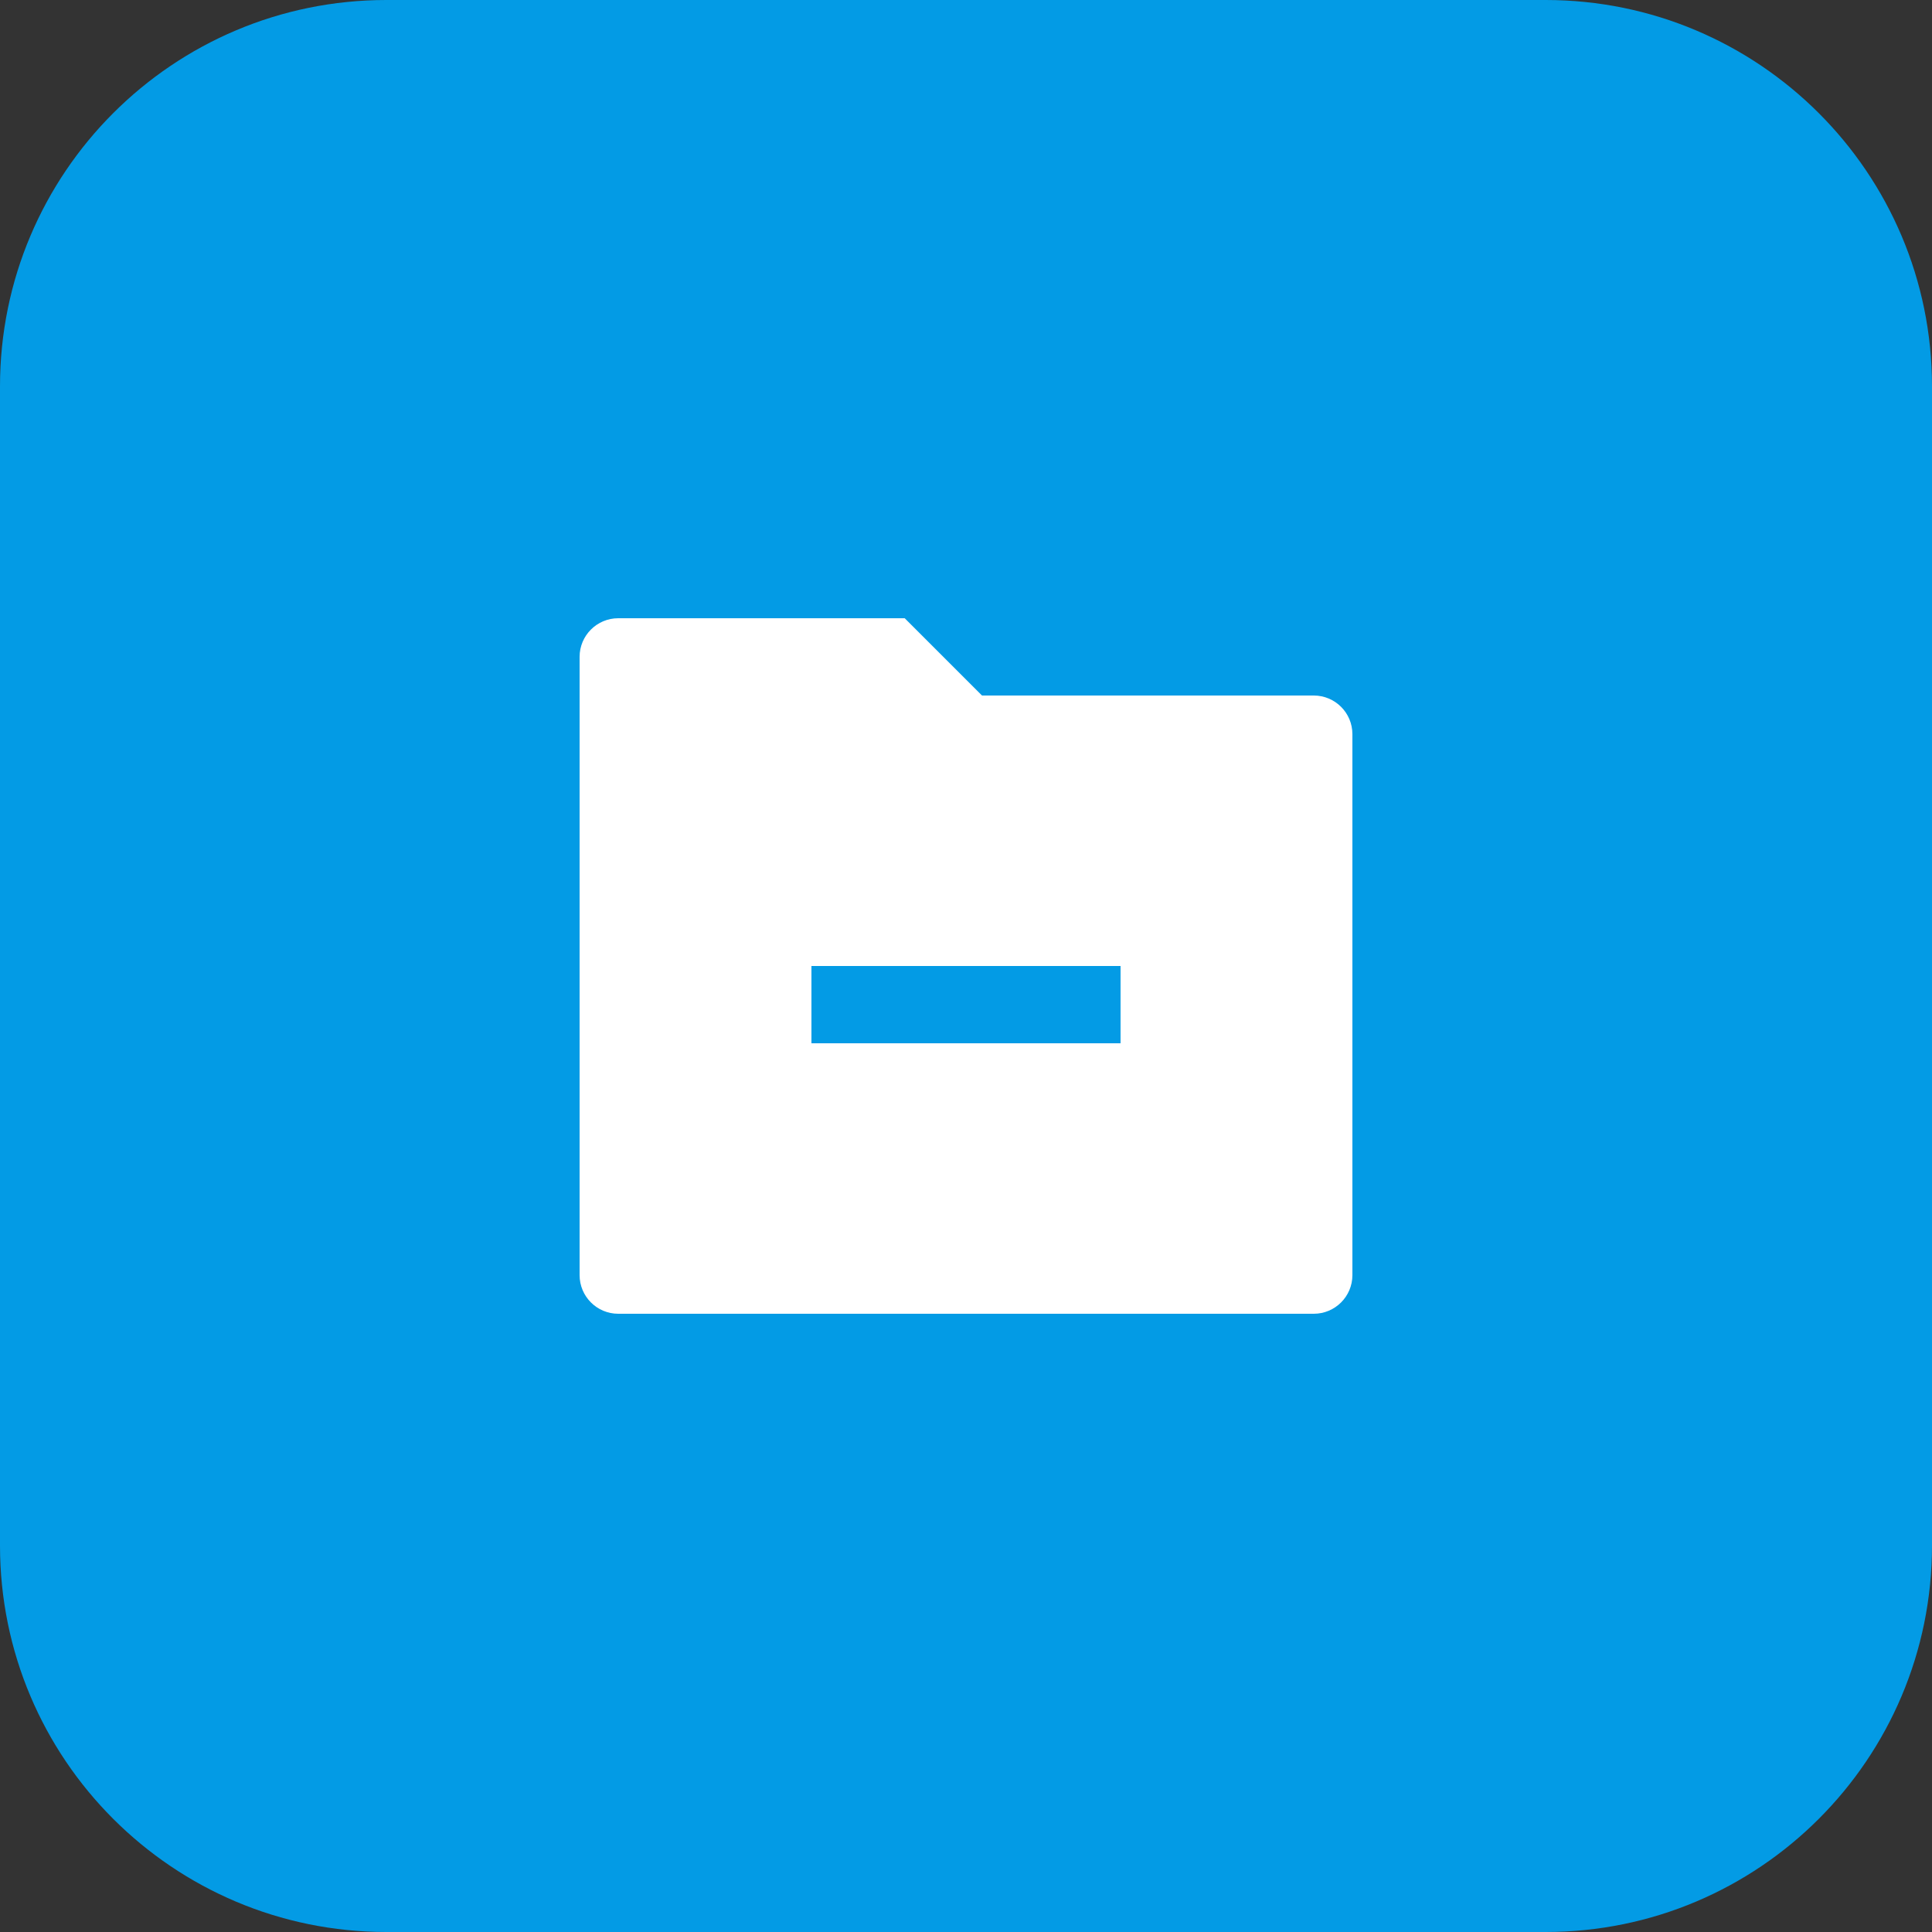 <svg width="50" height="50" viewBox="0 0 50 50" fill="none" xmlns="http://www.w3.org/2000/svg">
<rect x="0" y="0" width="50" height="50" fill="#333333" stroke="none"/>
<g clip-path="url(#clip0_574_183)">
<path d="M40 0H10C4.477 0 0 4.477 0 10V40C0 45.523 4.477 50 10 50H40C45.523 50 50 45.523 50 40V10C50 4.477 45.523 0 40 0Z" fill="#039BE5"/>
<path d="M25.414 18H34C34.552 18 35 18.448 35 19V33C35 33.552 34.552 34 34 34H16C15.448 34 15 33.552 15 33V17C15 16.448 15.448 16 16 16H23.414L25.414 18ZM21 25V27H29V25H21Z" fill="white"/>
<path d="M21 27V25H29V27H21Z" fill="#039BE5"/>
</g>
<defs>
<clipPath id="clip0_574_183">
<rect width="50" height="50" fill="white"/>
</clipPath>
</defs>
</svg>
